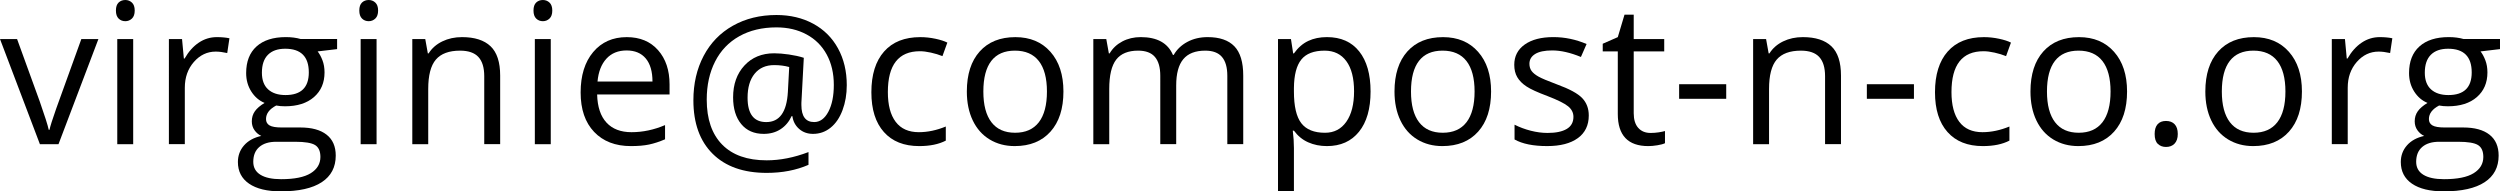<?xml version="1.0" encoding="utf-8"?>
<!-- Generator: Adobe Illustrator 16.0.0, SVG Export Plug-In . SVG Version: 6.00 Build 0)  -->
<!DOCTYPE svg PUBLIC "-//W3C//DTD SVG 1.1//EN" "http://www.w3.org/Graphics/SVG/1.1/DTD/svg11.dtd">
<svg version="1.1" id="Calque_1" xmlns="http://www.w3.org/2000/svg" xmlns:xlink="http://www.w3.org/1999/xlink" x="0px" y="0px"
	 width="229.074px" height="17.534px" viewBox="0 0 229.074 17.534" enable-background="new 0 0 229.074 17.534"
	 xml:space="preserve">
<g>
	<path d="M3.656,13.21L0,3.577h1.564L3.639,9.29c0.469,1.336,0.744,2.203,0.826,2.602h0.07c0.064-0.311,0.268-0.954,0.611-1.929
		s1.112-3.104,2.307-6.385h1.564L5.361,13.21H3.656z"/>
	<path d="M10.622,0.967c0-0.334,0.082-0.579,0.246-0.734S11.237,0,11.483,0c0.234,0,0.437,0.079,0.606,0.237
		s0.255,0.401,0.255,0.729s-0.085,0.573-0.255,0.734s-0.372,0.242-0.606,0.242c-0.246,0-0.451-0.081-0.615-0.242
		S10.622,1.295,10.622,0.967z M12.204,13.21h-1.459V3.577h1.459V13.21z"/>
	<path d="M19.872,3.401c0.428,0,0.812,0.035,1.151,0.105L20.821,4.86c-0.398-0.088-0.75-0.132-1.055-0.132
		c-0.779,0-1.446,0.316-2,0.949s-0.831,1.421-0.831,2.364v5.168h-1.459V3.577h1.204l0.167,1.784h0.07
		c0.357-0.627,0.788-1.11,1.292-1.45S19.268,3.401,19.872,3.401z"/>
	<path d="M30.889,3.577V4.5l-1.784,0.211c0.164,0.205,0.311,0.473,0.439,0.804s0.193,0.705,0.193,1.121
		c0,0.943-0.322,1.696-0.967,2.259s-1.529,0.844-2.654,0.844c-0.287,0-0.557-0.023-0.809-0.07c-0.621,0.328-0.932,0.741-0.932,1.239
		c0,0.264,0.108,0.458,0.325,0.584s0.589,0.189,1.116,0.189h1.705c1.043,0,1.844,0.22,2.404,0.659s0.839,1.078,0.839,1.916
		c0,1.066-0.428,1.879-1.283,2.439s-2.104,0.839-3.744,0.839c-1.26,0-2.231-0.234-2.914-0.703s-1.024-1.131-1.024-1.986
		c0-0.586,0.188-1.093,0.562-1.521s0.902-0.718,1.582-0.87c-0.246-0.111-0.453-0.284-0.62-0.519s-0.25-0.507-0.25-0.817
		c0-0.352,0.094-0.659,0.281-0.923s0.483-0.519,0.888-0.765c-0.498-0.205-0.904-0.554-1.217-1.046s-0.47-1.055-0.47-1.688
		c0-1.055,0.316-1.868,0.949-2.439s1.529-0.857,2.689-0.857c0.504,0,0.958,0.059,1.362,0.176H30.889z M23.207,14.827
		c0,0.521,0.22,0.917,0.659,1.187s1.069,0.404,1.89,0.404c1.225,0,2.131-0.183,2.72-0.549s0.883-0.863,0.883-1.49
		c0-0.521-0.161-0.883-0.483-1.085s-0.929-0.303-1.819-0.303h-1.749c-0.662,0-1.178,0.158-1.547,0.475S23.207,14.235,23.207,14.827z
		 M23.998,6.662c0,0.674,0.19,1.184,0.571,1.529S25.48,8.71,26.16,8.71c1.424,0,2.136-0.691,2.136-2.074
		c0-1.447-0.721-2.171-2.162-2.171c-0.686,0-1.213,0.185-1.582,0.554S23.998,5.936,23.998,6.662z"/>
	<path d="M32.923,0.967c0-0.334,0.082-0.579,0.246-0.734S33.539,0,33.785,0c0.234,0,0.437,0.079,0.606,0.237
		s0.255,0.401,0.255,0.729s-0.085,0.573-0.255,0.734s-0.372,0.242-0.606,0.242c-0.246,0-0.451-0.081-0.615-0.242
		S32.923,1.295,32.923,0.967z M34.505,13.21h-1.459V3.577h1.459V13.21z"/>
	<path d="M44.371,13.21V6.979c0-0.785-0.179-1.371-0.536-1.758s-0.917-0.58-1.679-0.58c-1.008,0-1.746,0.272-2.215,0.817
		s-0.703,1.444-0.703,2.698v5.054h-1.459V3.577h1.187l0.237,1.318h0.07c0.299-0.475,0.718-0.842,1.257-1.103s1.14-0.391,1.802-0.391
		c1.16,0,2.033,0.28,2.619,0.839s0.879,1.455,0.879,2.685v6.284H44.371z"/>
	<path d="M48.884,0.967c0-0.334,0.082-0.579,0.246-0.734S49.499,0,49.745,0c0.234,0,0.437,0.079,0.606,0.237
		s0.255,0.401,0.255,0.729s-0.085,0.573-0.255,0.734s-0.372,0.242-0.606,0.242c-0.246,0-0.451-0.081-0.615-0.242
		S48.884,1.295,48.884,0.967z M50.466,13.21h-1.459V3.577h1.459V13.21z"/>
	<path d="M57.809,13.386c-1.424,0-2.547-0.434-3.371-1.301s-1.235-2.071-1.235-3.612c0-1.553,0.382-2.786,1.147-3.7
		s1.792-1.371,3.081-1.371c1.207,0,2.162,0.397,2.865,1.191s1.055,1.841,1.055,3.142v0.923h-6.636
		c0.029,1.131,0.315,1.989,0.857,2.575s1.305,0.879,2.29,0.879c1.037,0,2.062-0.217,3.076-0.65v1.301
		c-0.516,0.223-1.003,0.382-1.463,0.479S58.459,13.386,57.809,13.386z M57.413,4.623c-0.773,0-1.39,0.252-1.85,0.756
		S54.832,6.58,54.75,7.471h5.036c0-0.92-0.205-1.625-0.615-2.114S58.175,4.623,57.413,4.623z"/>
	<path d="M77.589,7.803c0,0.832-0.129,1.594-0.387,2.285s-0.621,1.228-1.09,1.608s-1.008,0.571-1.617,0.571
		c-0.504,0-0.93-0.152-1.275-0.457s-0.551-0.694-0.615-1.169h-0.07c-0.234,0.51-0.569,0.908-1.006,1.195s-0.954,0.431-1.551,0.431
		c-0.879,0-1.566-0.3-2.061-0.901s-0.743-1.417-0.743-2.448c0-1.195,0.346-2.167,1.037-2.914s1.6-1.121,2.725-1.121
		c0.398,0,0.849,0.037,1.353,0.11s0.959,0.174,1.363,0.303l-0.221,4.131v0.193c0,1.043,0.391,1.564,1.17,1.564
		c0.533,0,0.967-0.315,1.301-0.945s0.5-1.449,0.5-2.457c0-1.061-0.217-1.989-0.65-2.786s-1.049-1.411-1.85-1.841
		c-0.799-0.431-1.719-0.646-2.755-0.646c-1.307,0-2.443,0.271-3.41,0.813s-1.705,1.315-2.215,2.32s-0.765,2.167-0.765,3.485
		c0,1.787,0.472,3.161,1.415,4.122s2.303,1.441,4.078,1.441c1.23,0,2.507-0.252,3.832-0.756v1.169
		c-1.125,0.492-2.402,0.738-3.832,0.738c-2.127,0-3.778-0.584-4.953-1.753s-1.762-2.802-1.762-4.9c0-1.523,0.313-2.88,0.94-4.069
		s1.521-2.111,2.681-2.764s2.49-0.98,3.99-0.98c1.259,0,2.38,0.265,3.363,0.795c0.98,0.53,1.74,1.283,2.275,2.259
		C77.321,5.408,77.589,6.531,77.589,7.803z M68.5,8.954c0,1.488,0.571,2.232,1.714,2.232c1.213,0,1.873-0.917,1.978-2.751
		l0.123-2.294c-0.422-0.117-0.882-0.176-1.38-0.176c-0.762,0-1.358,0.264-1.789,0.791S68.5,8.017,68.5,8.954z"/>
	<path d="M84.229,13.386c-1.395,0-2.475-0.429-3.238-1.288c-0.766-0.858-1.147-2.073-1.147-3.643c0-1.611,0.388-2.856,1.165-3.735
		c0.775-0.879,1.882-1.318,3.317-1.318c0.463,0,0.926,0.05,1.389,0.149s0.826,0.217,1.09,0.352l-0.448,1.239
		c-0.322-0.129-0.674-0.236-1.055-0.321s-0.718-0.127-1.011-0.127c-1.957,0-2.936,1.248-2.936,3.744
		c0,1.184,0.238,2.092,0.716,2.725s1.186,0.949,2.123,0.949c0.803,0,1.626-0.173,2.47-0.519v1.292
		C86.019,13.219,85.207,13.386,84.229,13.386z"/>
	<path d="M97.442,8.385c0,1.57-0.396,2.796-1.187,3.678s-1.884,1.323-3.278,1.323c-0.861,0-1.626-0.202-2.294-0.606
		s-1.184-0.984-1.547-1.74s-0.545-1.641-0.545-2.654c0-1.57,0.393-2.793,1.178-3.669s1.875-1.314,3.27-1.314
		c1.348,0,2.418,0.448,3.212,1.345S97.442,6.855,97.442,8.385z M90.104,8.385c0,1.23,0.246,2.168,0.738,2.812
		s1.216,0.967,2.171,0.967s1.68-0.321,2.176-0.962c0.494-0.642,0.742-1.581,0.742-2.817c0-1.225-0.248-2.155-0.742-2.791
		c-0.496-0.636-1.227-0.954-2.193-0.954c-0.955,0-1.676,0.313-2.162,0.94S90.104,7.143,90.104,8.385z"/>
	<path d="M112.459,13.21V6.943c0-0.768-0.164-1.343-0.492-1.727s-0.838-0.576-1.529-0.576c-0.908,0-1.579,0.261-2.013,0.782
		s-0.65,1.324-0.65,2.408v5.379h-1.459V6.943c0-0.768-0.164-1.343-0.492-1.727s-0.841-0.576-1.538-0.576
		c-0.914,0-1.584,0.274-2.009,0.822s-0.637,1.446-0.637,2.694v5.054h-1.459V3.577h1.187l0.237,1.318h0.07
		c0.275-0.469,0.664-0.835,1.164-1.099c0.502-0.264,1.062-0.396,1.684-0.396c1.506,0,2.49,0.545,2.953,1.635h0.07
		c0.287-0.504,0.703-0.902,1.248-1.195s1.166-0.439,1.863-0.439c1.09,0,1.905,0.28,2.447,0.839s0.813,1.455,0.813,2.685v6.284
		H112.459z"/>
	<path d="M121.586,13.386c-0.627,0-1.199-0.116-1.719-0.347c-0.518-0.231-0.953-0.587-1.305-1.068h-0.105
		c0.07,0.562,0.105,1.096,0.105,1.6v3.964h-1.459V3.577h1.187l0.202,1.318h0.07c0.375-0.527,0.812-0.908,1.31-1.143
		s1.069-0.352,1.714-0.352c1.277,0,2.264,0.437,2.957,1.31c0.695,0.873,1.042,2.098,1.042,3.674c0,1.582-0.354,2.811-1.06,3.687
		S122.84,13.386,121.586,13.386z M121.375,4.641c-0.984,0-1.696,0.272-2.136,0.817s-0.665,1.412-0.677,2.602v0.325
		c0,1.354,0.226,2.322,0.677,2.905s1.175,0.875,2.171,0.875c0.832,0,1.483-0.337,1.955-1.011s0.708-1.603,0.708-2.786
		c0-1.201-0.236-2.123-0.708-2.764S122.23,4.641,121.375,4.641z"/>
	<path d="M136.628,8.385c0,1.57-0.396,2.796-1.187,3.678s-1.884,1.323-3.278,1.323c-0.861,0-1.626-0.202-2.294-0.606
		s-1.184-0.984-1.547-1.74s-0.545-1.641-0.545-2.654c0-1.57,0.393-2.793,1.178-3.669s1.875-1.314,3.27-1.314
		c1.348,0,2.418,0.448,3.212,1.345S136.628,6.855,136.628,8.385z M129.289,8.385c0,1.23,0.246,2.168,0.738,2.812
		s1.216,0.967,2.171,0.967s1.68-0.321,2.176-0.962c0.494-0.642,0.742-1.581,0.742-2.817c0-1.225-0.248-2.155-0.742-2.791
		c-0.496-0.636-1.227-0.954-2.193-0.954c-0.955,0-1.676,0.313-2.162,0.94S129.289,7.143,129.289,8.385z"/>
	<path d="M145.579,10.582c0,0.896-0.334,1.588-1.002,2.074s-1.605,0.729-2.812,0.729c-1.277,0-2.273-0.202-2.988-0.606v-1.354
		c0.463,0.234,0.959,0.419,1.489,0.554s1.042,0.202,1.534,0.202c0.762,0,1.348-0.122,1.758-0.365s0.615-0.614,0.615-1.112
		c0-0.375-0.163-0.696-0.487-0.962c-0.326-0.267-0.96-0.582-1.903-0.945c-0.896-0.334-1.534-0.625-1.911-0.875
		c-0.379-0.249-0.66-0.532-0.844-0.848c-0.186-0.316-0.277-0.694-0.277-1.134c0-0.785,0.319-1.405,0.958-1.859
		s1.515-0.681,2.628-0.681c1.037,0,2.051,0.211,3.041,0.633l-0.519,1.187c-0.967-0.398-1.843-0.598-2.628-0.598
		c-0.691,0-1.213,0.108-1.564,0.325s-0.527,0.516-0.527,0.896c0,0.258,0.066,0.478,0.197,0.659c0.133,0.182,0.345,0.354,0.638,0.519
		s0.855,0.401,1.688,0.712c1.143,0.416,1.914,0.835,2.315,1.257S145.579,9.943,145.579,10.582z"/>
	<path d="M151.244,12.182c0.258,0,0.507-0.019,0.747-0.057s0.431-0.078,0.571-0.119v1.116c-0.158,0.076-0.391,0.139-0.699,0.189
		c-0.307,0.05-0.584,0.075-0.83,0.075c-1.863,0-2.795-0.981-2.795-2.944v-5.73h-1.38V4.008l1.38-0.606l0.615-2.057h0.844v2.232
		h2.795v1.134h-2.795v5.669c0,0.58,0.138,1.025,0.413,1.336S150.764,12.182,151.244,12.182z"/>
	<path d="M153.858,9.053V7.717h4.315v1.336H153.858z"/>
	<path d="M167.23,13.21V6.979c0-0.785-0.179-1.371-0.536-1.758s-0.917-0.58-1.679-0.58c-1.008,0-1.746,0.272-2.215,0.817
		s-0.703,1.444-0.703,2.698v5.054h-1.459V3.577h1.187l0.237,1.318h0.07c0.299-0.475,0.718-0.842,1.257-1.103s1.14-0.391,1.802-0.391
		c1.16,0,2.033,0.28,2.619,0.839s0.879,1.455,0.879,2.685v6.284H167.23z"/>
	<path d="M171.059,9.053V7.717h4.315v1.336H171.059z"/>
	<path d="M181.688,13.386c-1.395,0-2.475-0.429-3.238-1.288c-0.766-0.858-1.147-2.073-1.147-3.643c0-1.611,0.388-2.856,1.165-3.735
		c0.775-0.879,1.882-1.318,3.317-1.318c0.463,0,0.926,0.05,1.389,0.149s0.826,0.217,1.09,0.352l-0.448,1.239
		c-0.322-0.129-0.674-0.236-1.055-0.321s-0.718-0.127-1.011-0.127c-1.957,0-2.936,1.248-2.936,3.744
		c0,1.184,0.238,2.092,0.716,2.725s1.186,0.949,2.123,0.949c0.803,0,1.626-0.173,2.47-0.519v1.292
		C183.479,13.219,182.667,13.386,181.688,13.386z"/>
	<path d="M194.902,8.385c0,1.57-0.396,2.796-1.187,3.678s-1.884,1.323-3.278,1.323c-0.861,0-1.626-0.202-2.294-0.606
		s-1.184-0.984-1.547-1.74s-0.545-1.641-0.545-2.654c0-1.57,0.393-2.793,1.178-3.669s1.875-1.314,3.27-1.314
		c1.348,0,2.418,0.448,3.212,1.345S194.902,6.855,194.902,8.385z M187.563,8.385c0,1.23,0.246,2.168,0.738,2.812
		s1.216,0.967,2.171,0.967s1.68-0.321,2.176-0.962c0.494-0.642,0.742-1.581,0.742-2.817c0-1.225-0.248-2.155-0.742-2.791
		c-0.496-0.636-1.227-0.954-2.193-0.954c-0.955,0-1.676,0.313-2.162,0.94S187.563,7.143,187.563,8.385z"/>
	<path d="M197.43,12.278c0-0.393,0.089-0.69,0.268-0.892s0.436-0.303,0.77-0.303c0.34,0,0.604,0.101,0.795,0.303
		s0.286,0.5,0.286,0.892c0,0.381-0.097,0.674-0.29,0.879s-0.457,0.308-0.791,0.308c-0.299,0-0.547-0.092-0.742-0.277
		C197.527,13.003,197.43,12.7,197.43,12.278z"/>
	<path d="M210.925,8.385c0,1.57-0.396,2.796-1.187,3.678s-1.884,1.323-3.278,1.323c-0.861,0-1.626-0.202-2.294-0.606
		s-1.184-0.984-1.547-1.74s-0.545-1.641-0.545-2.654c0-1.57,0.393-2.793,1.178-3.669s1.875-1.314,3.27-1.314
		c1.348,0,2.418,0.448,3.212,1.345S210.925,6.855,210.925,8.385z M203.586,8.385c0,1.23,0.246,2.168,0.738,2.812
		s1.216,0.967,2.171,0.967s1.68-0.321,2.176-0.962c0.494-0.642,0.742-1.581,0.742-2.817c0-1.225-0.248-2.155-0.742-2.791
		c-0.496-0.636-1.227-0.954-2.193-0.954c-0.955,0-1.676,0.313-2.162,0.94S203.586,7.143,203.586,8.385z"/>
	<path d="M218.057,3.401c0.428,0,0.812,0.035,1.151,0.105l-0.202,1.354c-0.398-0.088-0.75-0.132-1.055-0.132
		c-0.779,0-1.445,0.316-2,0.949c-0.553,0.633-0.83,1.421-0.83,2.364v5.168h-1.459V3.577h1.204l0.167,1.784h0.07
		c0.357-0.627,0.788-1.11,1.292-1.45S217.453,3.401,218.057,3.401z"/>
	<path d="M229.074,3.577V4.5l-1.784,0.211c0.164,0.205,0.311,0.473,0.439,0.804s0.193,0.705,0.193,1.121
		c0,0.943-0.322,1.696-0.967,2.259s-1.529,0.844-2.654,0.844c-0.287,0-0.557-0.023-0.809-0.07c-0.621,0.328-0.932,0.741-0.932,1.239
		c0,0.264,0.108,0.458,0.325,0.584s0.589,0.189,1.116,0.189h1.705c1.043,0,1.844,0.22,2.404,0.659
		c0.559,0.439,0.839,1.078,0.839,1.916c0,1.066-0.428,1.879-1.283,2.439s-2.104,0.839-3.744,0.839c-1.26,0-2.231-0.234-2.913-0.703
		c-0.684-0.469-1.024-1.131-1.024-1.986c0-0.586,0.188-1.093,0.562-1.521s0.902-0.718,1.582-0.87
		c-0.246-0.111-0.452-0.284-0.62-0.519c-0.166-0.234-0.25-0.507-0.25-0.817c0-0.352,0.094-0.659,0.281-0.923
		s0.483-0.519,0.888-0.765c-0.498-0.205-0.904-0.554-1.218-1.046s-0.47-1.055-0.47-1.688c0-1.055,0.316-1.868,0.949-2.439
		s1.529-0.857,2.689-0.857c0.504,0,0.958,0.059,1.362,0.176H229.074z M221.393,14.827c0,0.521,0.22,0.917,0.659,1.187
		s1.069,0.404,1.89,0.404c1.225,0,2.132-0.183,2.72-0.549c0.59-0.366,0.884-0.863,0.884-1.49c0-0.521-0.161-0.883-0.483-1.085
		s-0.929-0.303-1.819-0.303h-1.749c-0.662,0-1.178,0.158-1.547,0.475S221.393,14.235,221.393,14.827z M222.184,6.662
		c0,0.674,0.19,1.184,0.571,1.529s0.911,0.519,1.591,0.519c1.424,0,2.136-0.691,2.136-2.074c0-1.447-0.721-2.171-2.162-2.171
		c-0.686,0-1.213,0.185-1.582,0.554S222.184,5.936,222.184,6.662z"/>
</g>
</svg>
